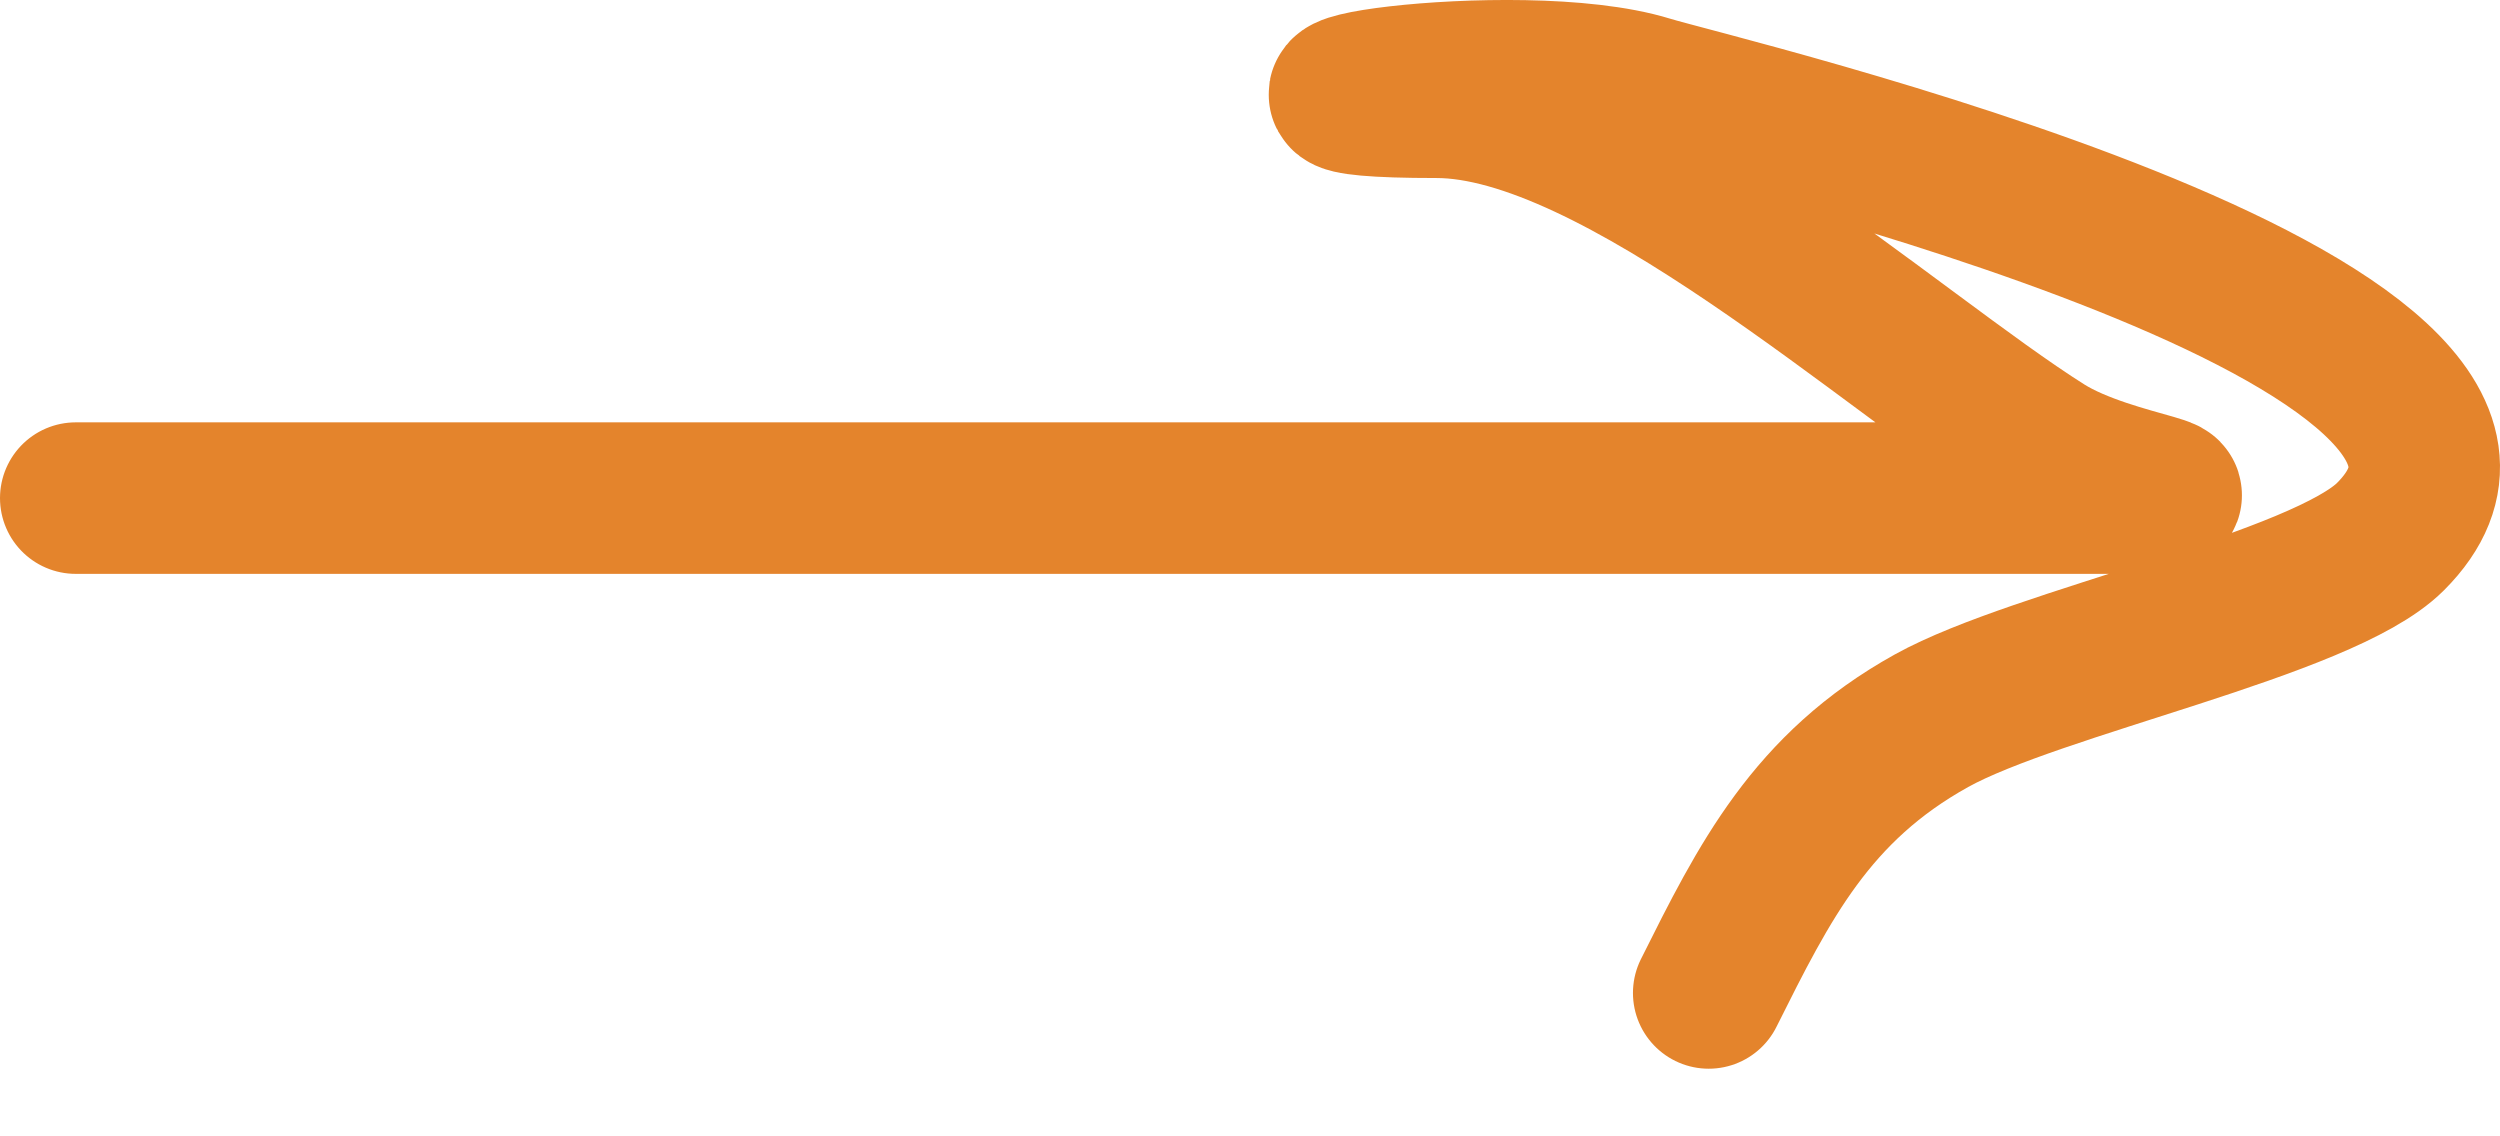 <?xml version="1.0" encoding="UTF-8"?> <svg xmlns="http://www.w3.org/2000/svg" width="33" height="15" viewBox="0 0 33 15" fill="none"> <path d="M1 6.575C7.399 6.575 13.798 6.575 20.197 6.575C22.725 6.575 25.253 6.575 27.781 6.575C29.62 6.575 27.89 6.493 26.982 5.922C24.985 4.664 21.354 1.35 18.963 1.35C15.625 1.35 20.024 0.671 21.757 1.204C22.648 1.479 34.408 4.23 31.555 7.083C30.658 7.98 26.892 8.738 25.495 9.514C23.907 10.396 23.288 11.641 22.555 13.107" stroke="#E4842C" stroke-width="2" stroke-linecap="round"></path> </svg> 